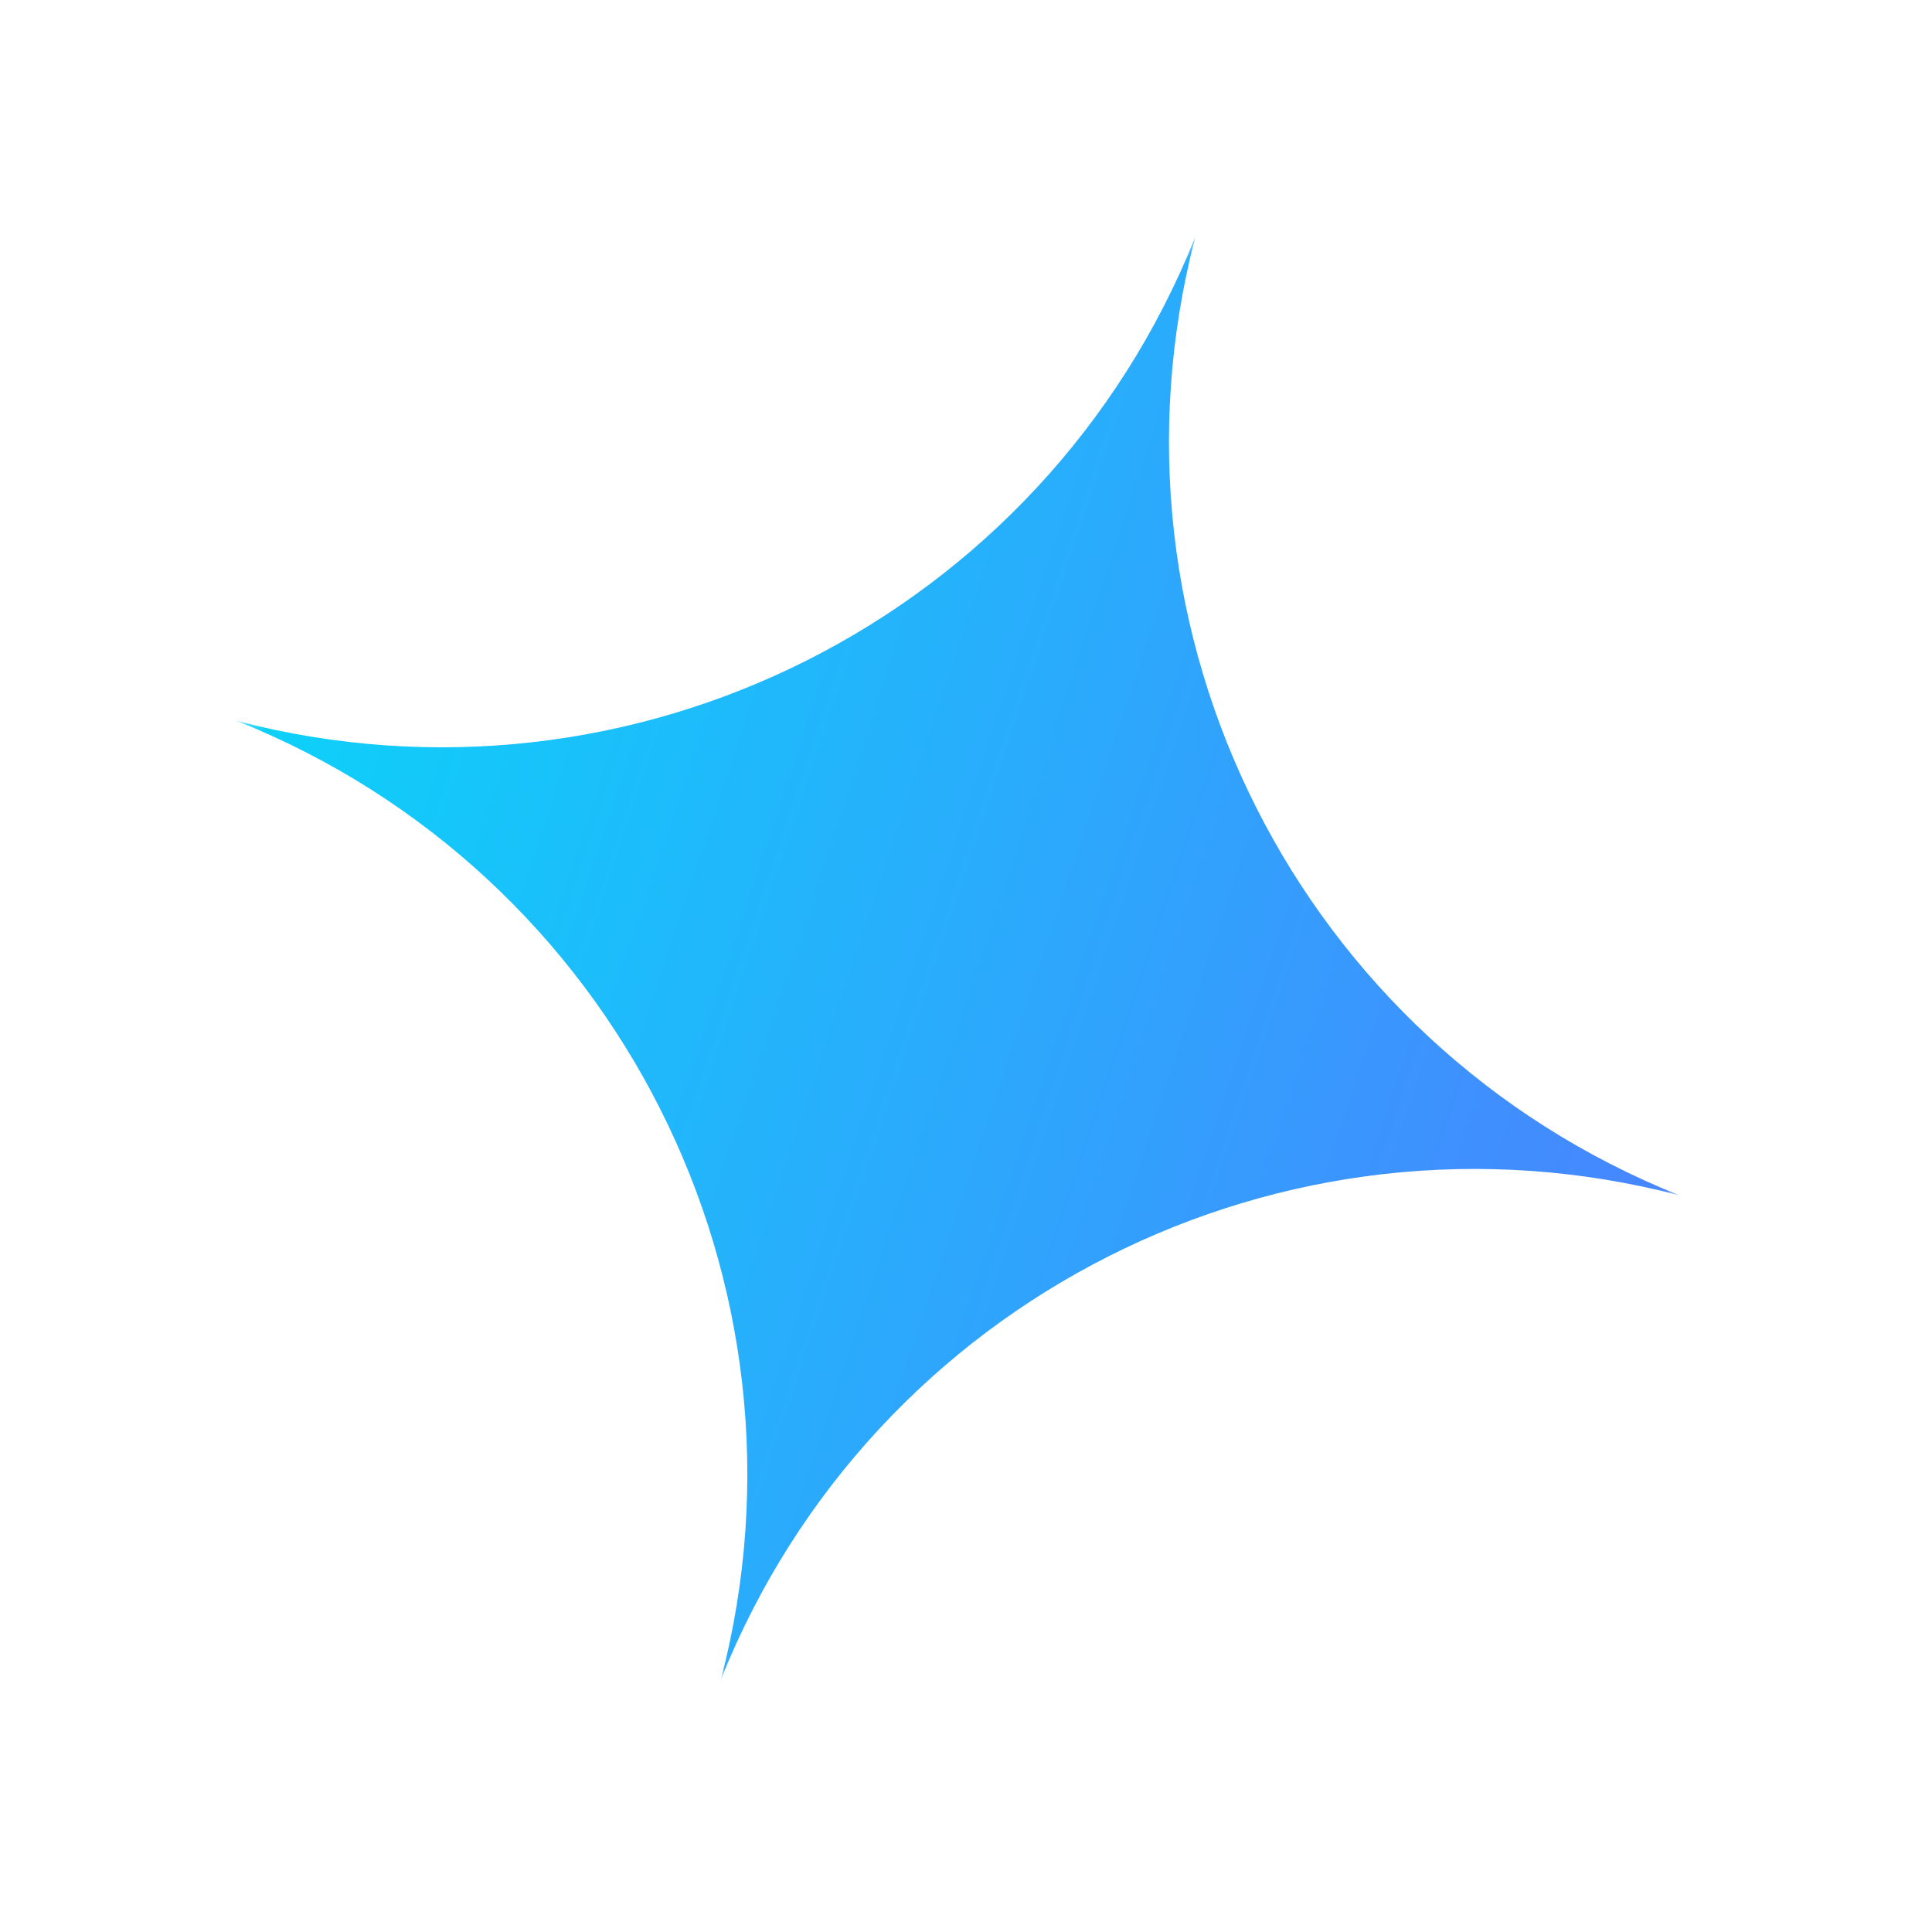 <svg width="84" height="84" viewBox="0 0 84 84" fill="none" xmlns="http://www.w3.org/2000/svg">
<g clip-path="url(#clip0_1136_906)">
<mask id="mask0_1136_906" style="mask-type:luminance" maskUnits="userSpaceOnUse" x="0" y="0" width="84" height="84">
<path d="M83.316 20.618L20.619 0L0.001 62.697L62.698 83.315L83.316 20.618Z" fill="white"/>
</mask>
<g mask="url(#mask0_1136_906)">
<path d="M51.968 10.309C47.49 27.512 56.504 45.36 73.007 51.967C55.804 47.489 37.956 56.503 31.349 73.006C35.827 55.803 26.813 37.955 10.31 31.348C27.513 35.826 45.361 26.812 51.968 10.309Z" fill="url(#paint0_linear_1136_906)"/>
</g>
</g>
<defs>
<linearGradient id="paint0_linear_1136_906" x1="20.619" y1="0" x2="83.436" y2="20.866" gradientUnits="userSpaceOnUse">
<stop stop-color="#0CD2F9"/>
<stop offset="1" stop-color="#4785FF"/>
</linearGradient>
<clipPath id="clip0_1136_906">
<rect width="66" height="66" fill="white" transform="translate(20.619) rotate(18.204)"/>
</clipPath>
</defs>
</svg>
